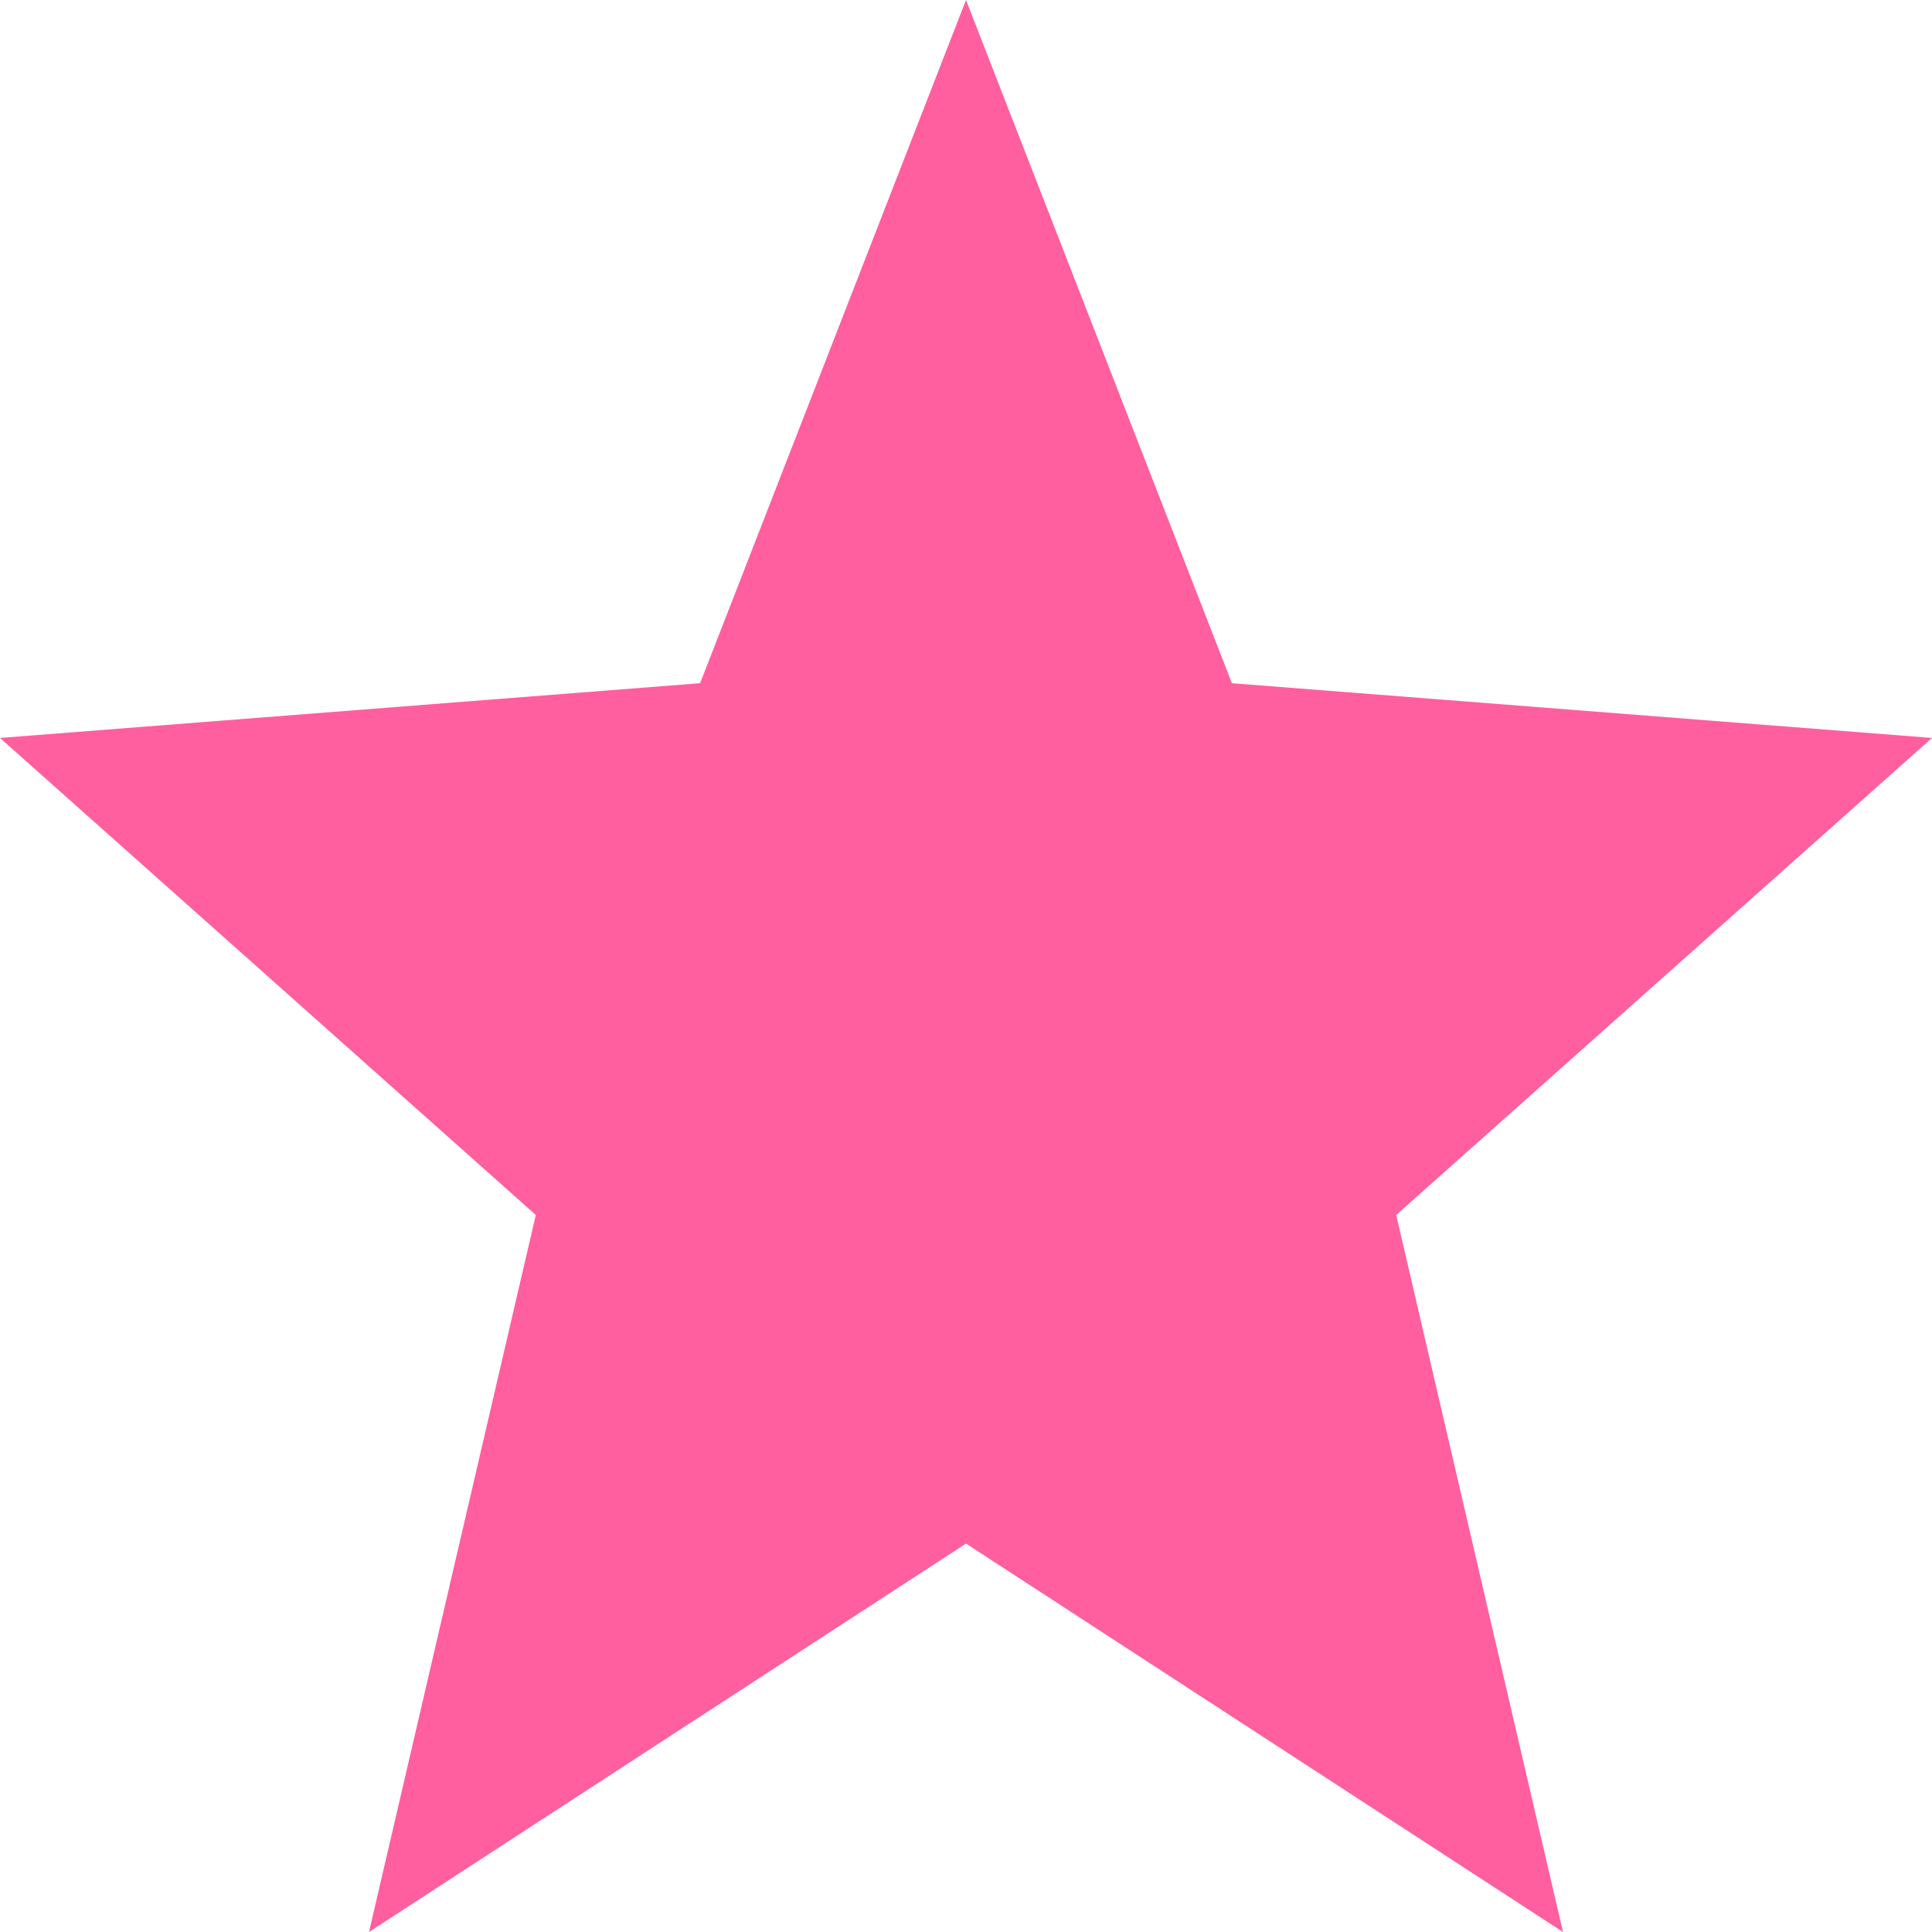 <svg width="24" height="24" viewBox="0 0 24 24" fill="none" xmlns="http://www.w3.org/2000/svg">
  <path fill-rule="evenodd" clip-rule="evenodd" d="M12 0L15.303 8.487L24 9.167L17.344 15.093L19.416 24L12 19.175L4.584 24L6.656 15.093L0 9.167L8.697 8.487L12 0Z" fill="#FF5F9E" />
</svg>